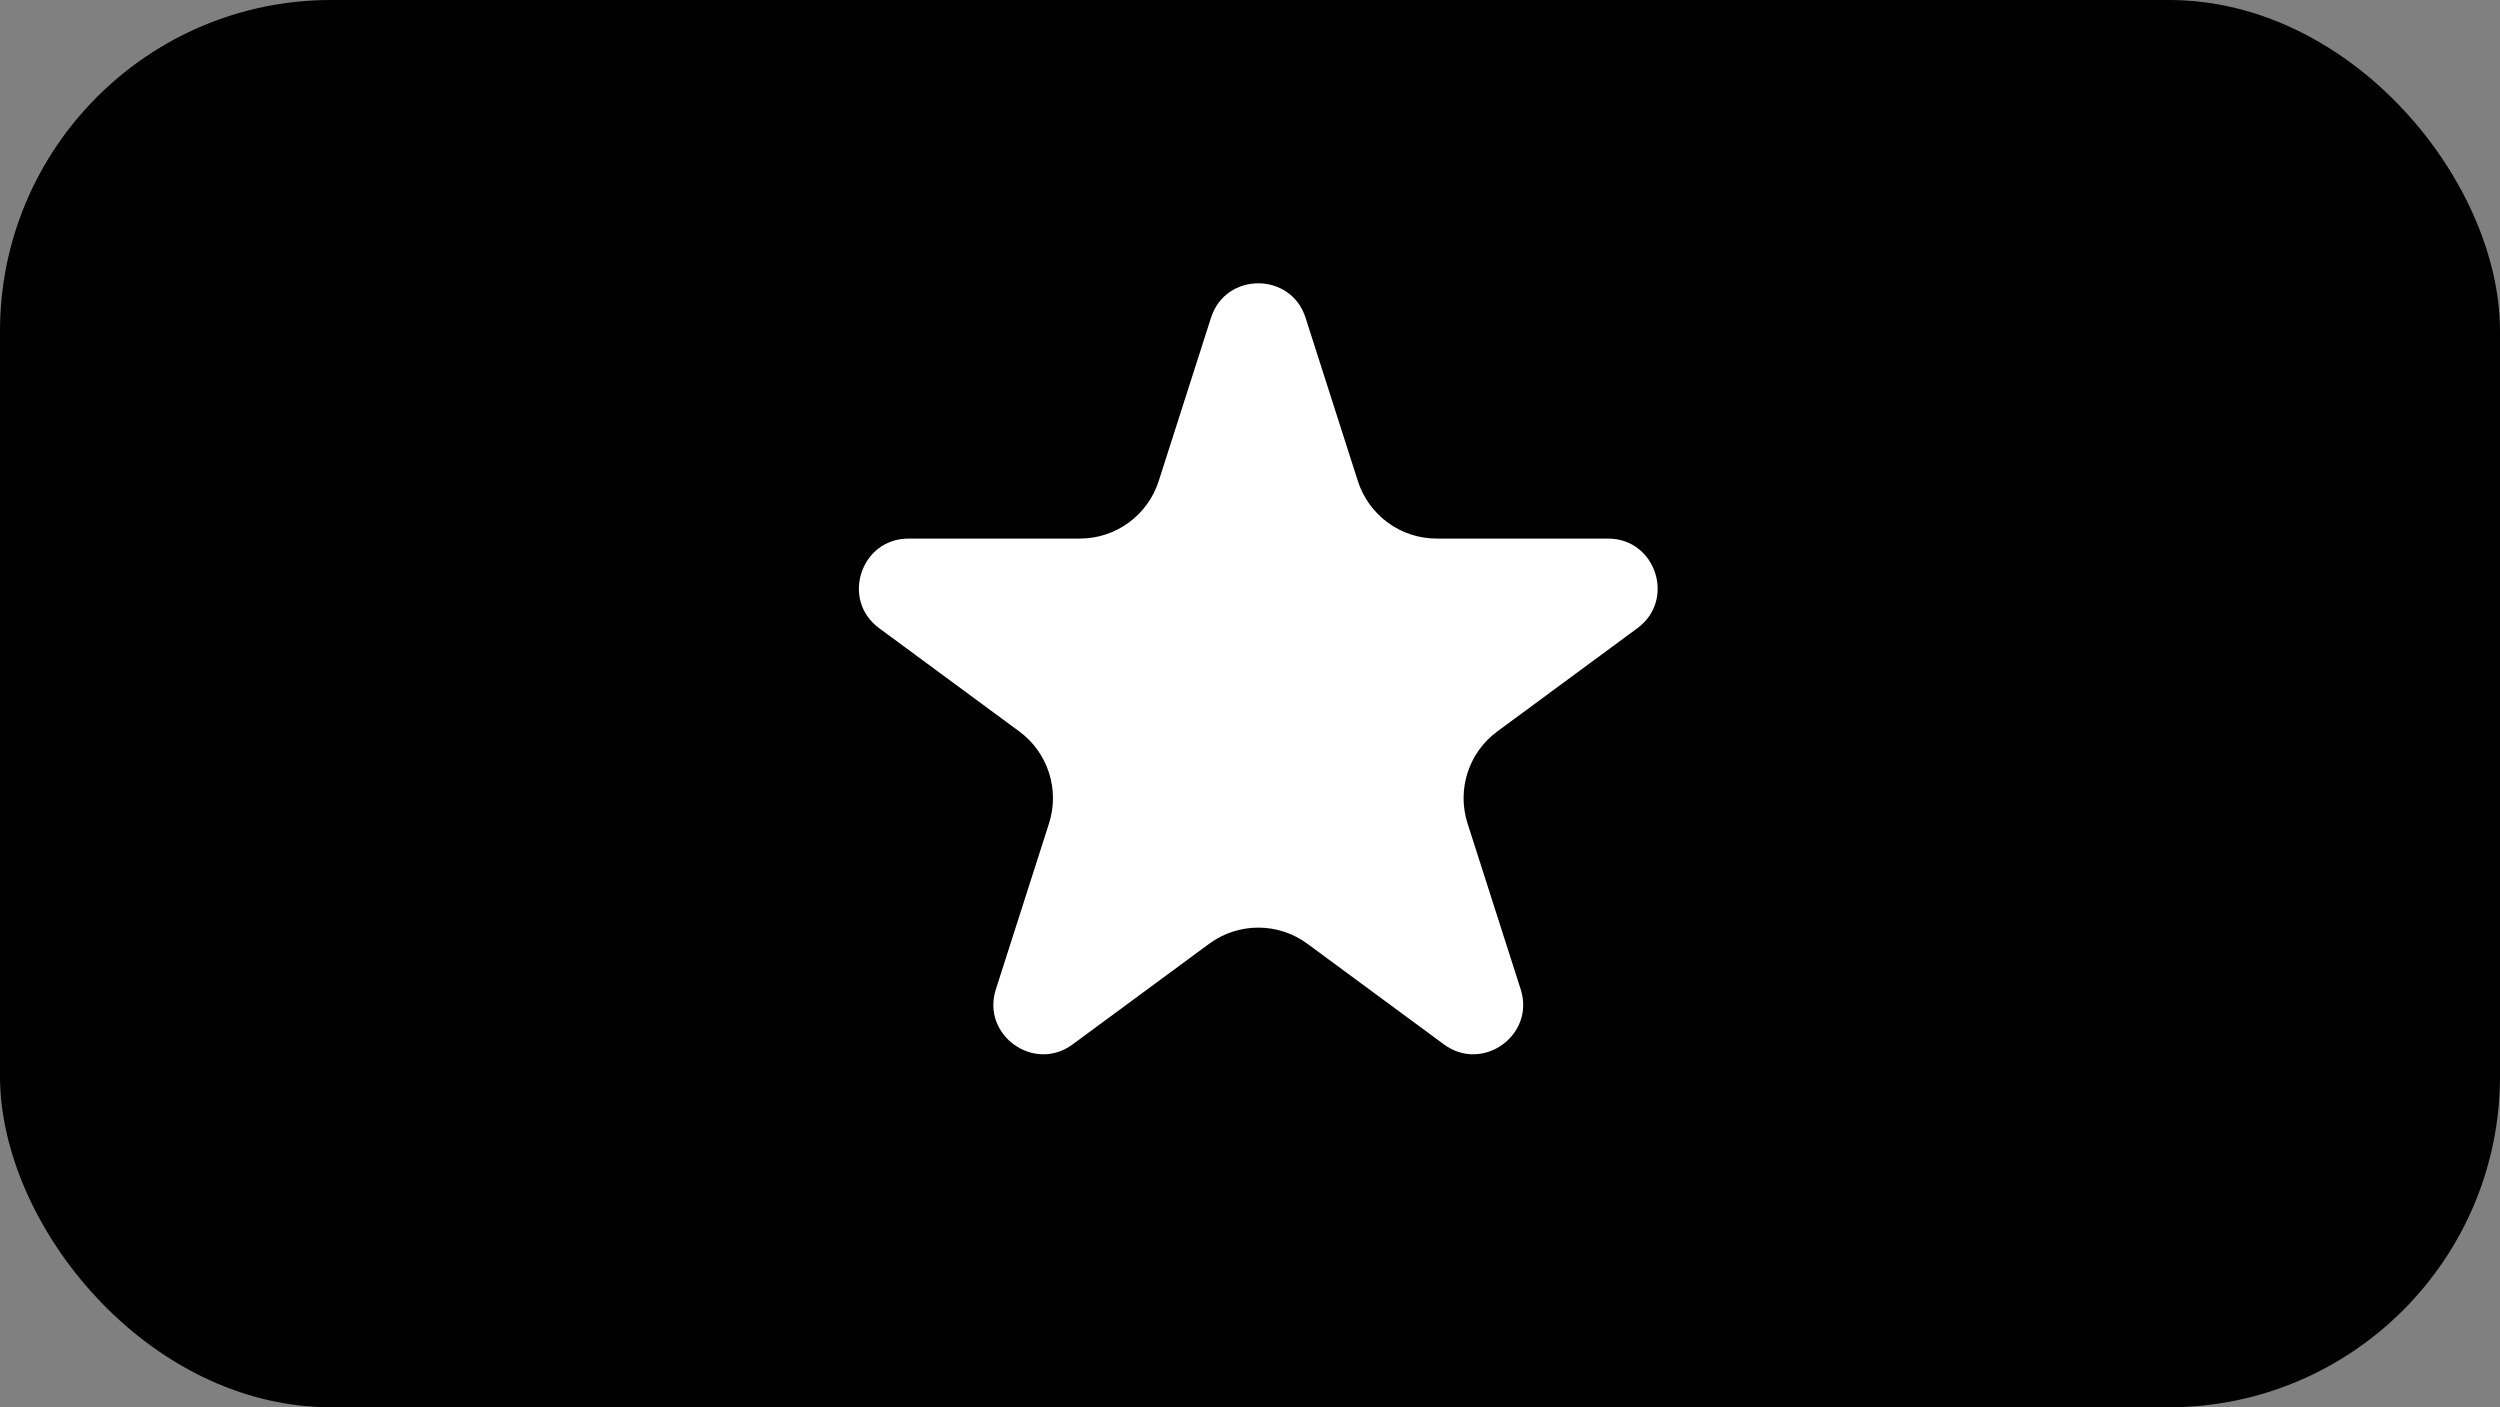 <?xml version="1.0" encoding="UTF-8"?> <svg xmlns="http://www.w3.org/2000/svg" width="151" height="85" viewBox="0 0 151 85" fill="none"><rect x="0" y="0" width="151" height="85" fill="#808080" stroke="none"/> <rect x="1" y="1" width="149" height="83" rx="19" fill="black" stroke="black" stroke-width="2"></rect> <path d="M79.333 19.044L82.491 28.903C83.088 30.766 84.82 32.03 86.777 32.03H97.116C100.495 32.03 101.912 36.343 99.193 38.347L90.731 44.583C89.176 45.729 88.526 47.739 89.115 49.579L92.324 59.596C93.36 62.83 89.648 65.496 86.914 63.482L78.67 57.406C77.082 56.236 74.918 56.236 73.33 57.406L65.086 63.482C62.352 65.496 58.64 62.83 59.676 59.596L62.885 49.579C63.474 47.739 62.824 45.729 61.269 44.583L52.807 38.347C50.087 36.343 51.505 32.03 54.884 32.03H65.223C67.18 32.03 68.912 30.766 69.509 28.903L72.667 19.044C73.706 15.801 78.294 15.801 79.333 19.044Z" fill="white" stroke="black"></path> </svg> 